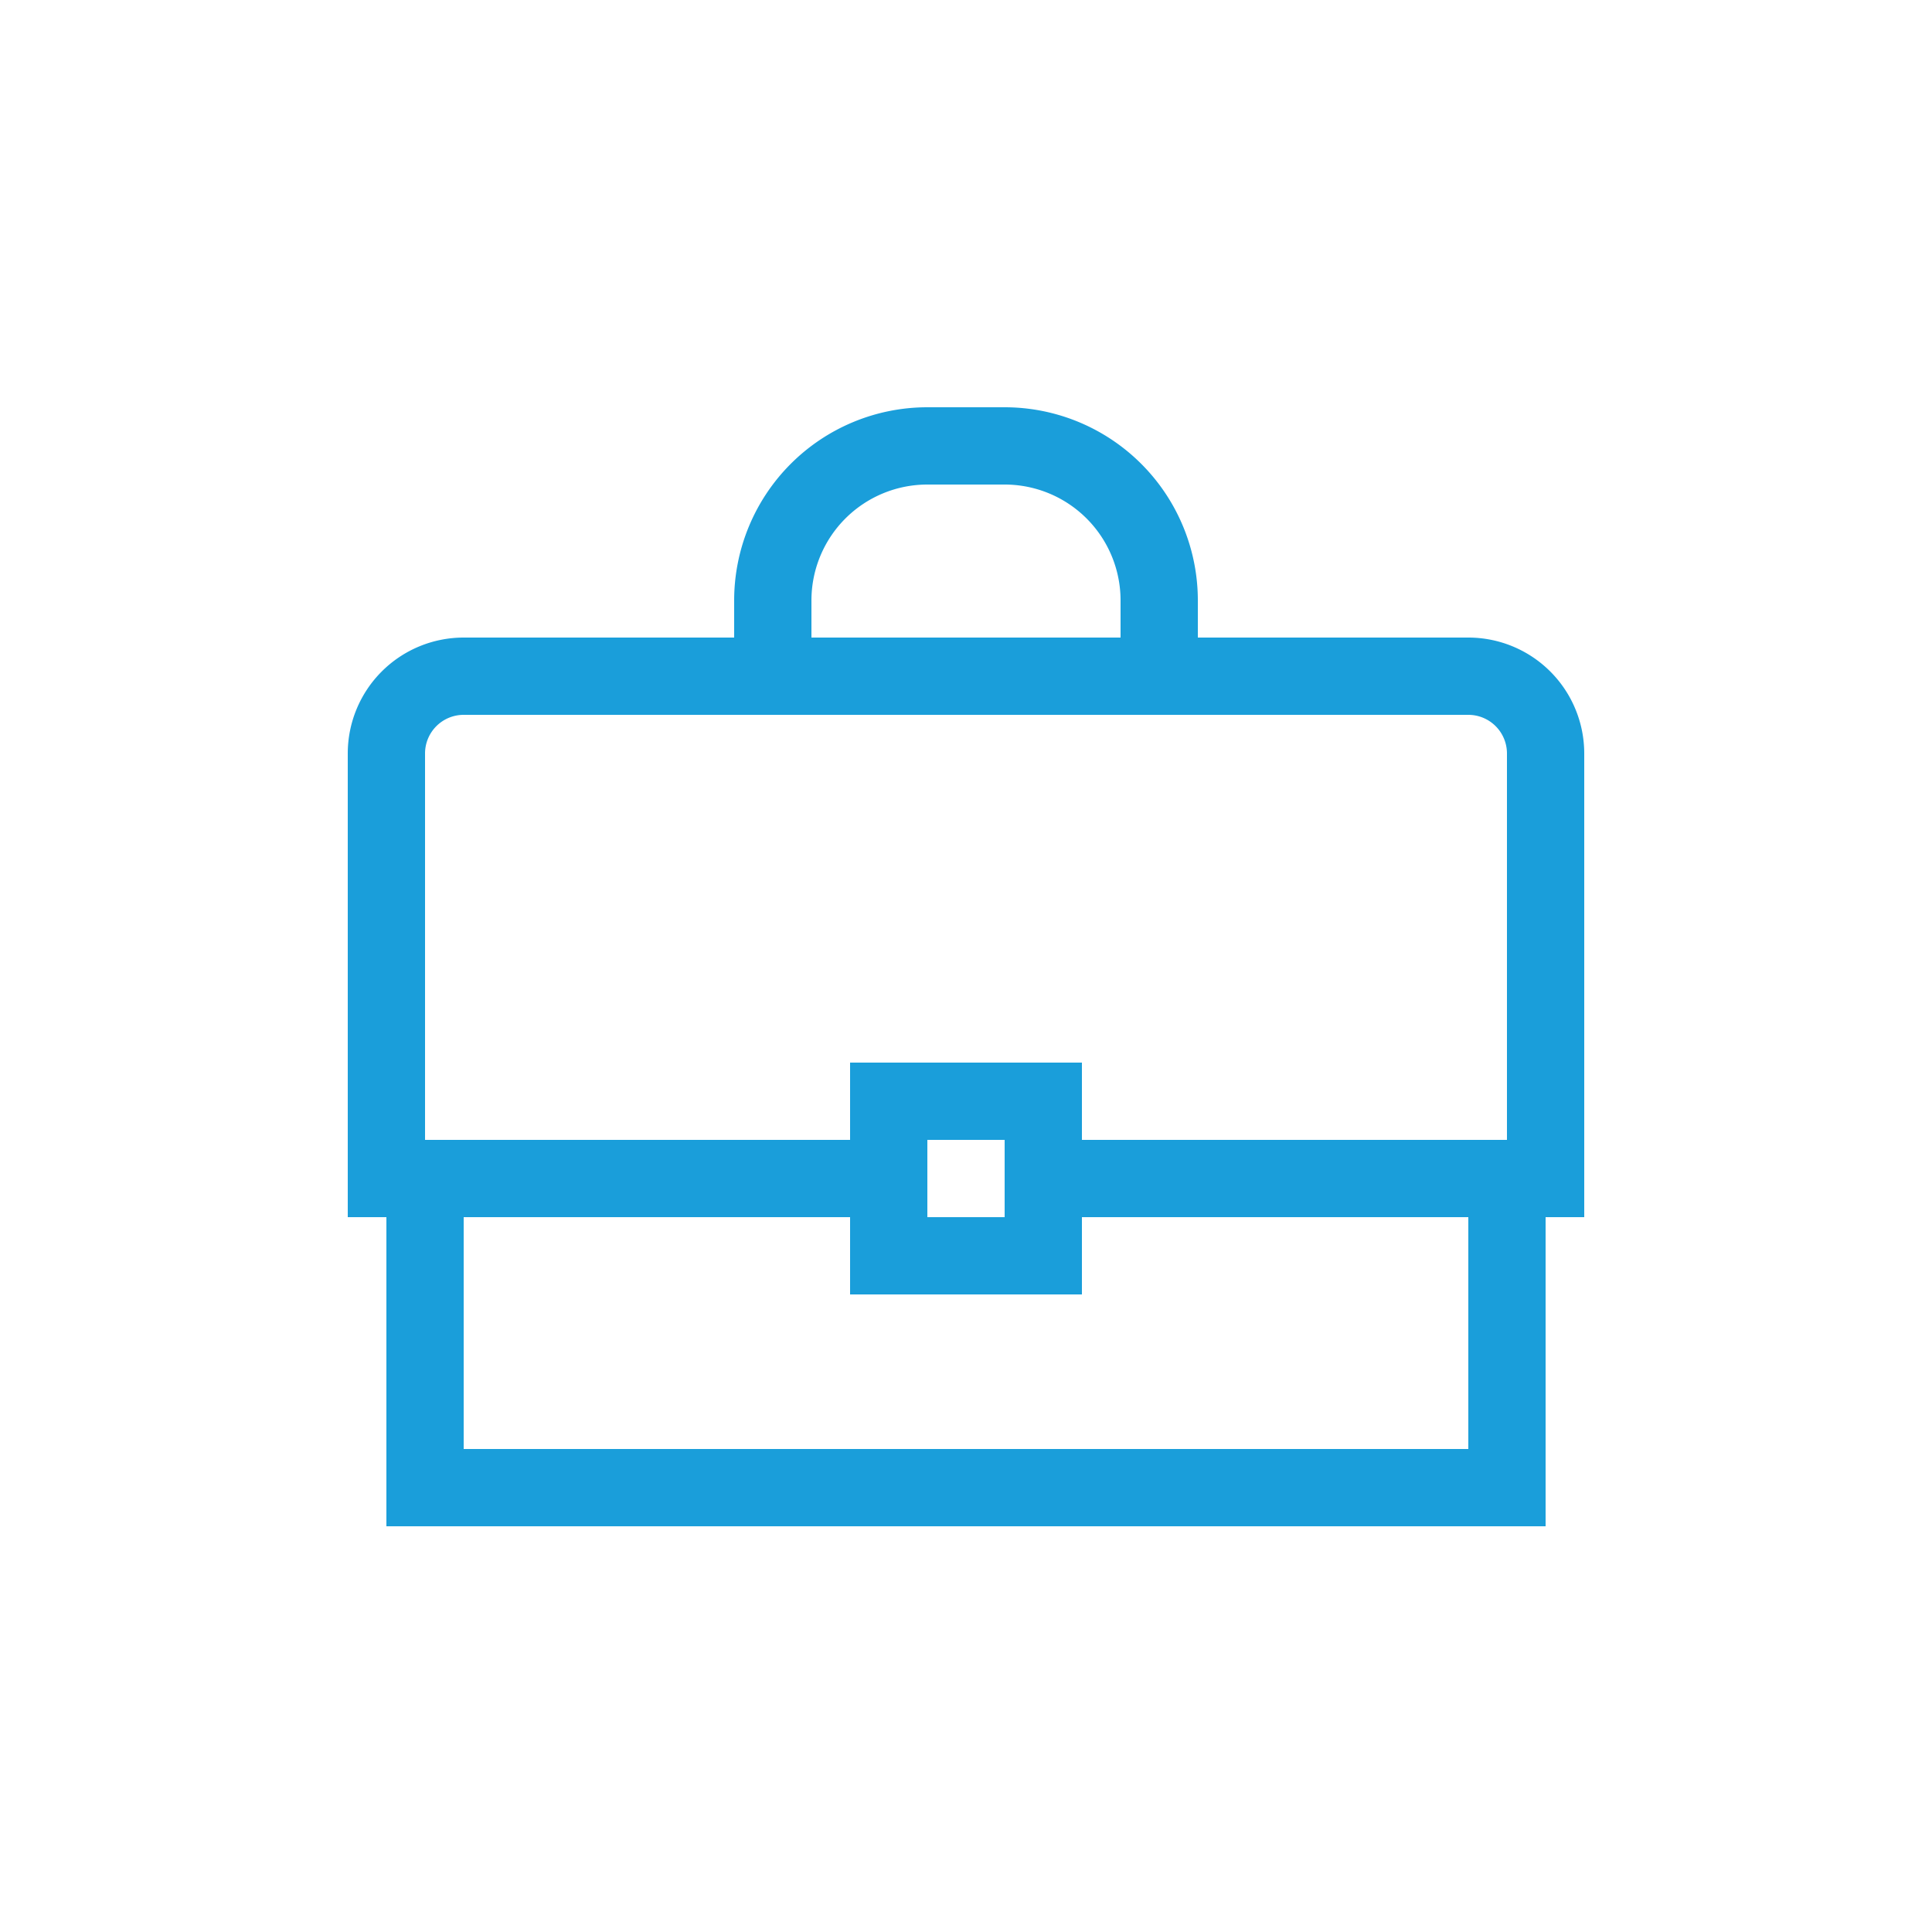 <svg id="Capa_1" data-name="Capa 1" xmlns="http://www.w3.org/2000/svg" width="50" height="50" viewBox="0 0 50 50"><defs><style>.cls-1{fill:none;stroke:#1a9eda;stroke-miterlimit:10;stroke-width:2px;}</style></defs><path class="cls-1" d="M20,17.54v-2a4,4,0,0,1,4-4h2a4,4,0,0,1,4,4v2"/><path class="cls-1" d="M27,30.5H40v-11a2,2,0,0,0-2-2H12a2,2,0,0,0-2,2v11H23"/><polyline class="cls-1" points="39 30.5 39 38.5 11 38.5 11 30.5"/><rect class="cls-1" x="23" y="28.5" width="4" height="4"/></svg>